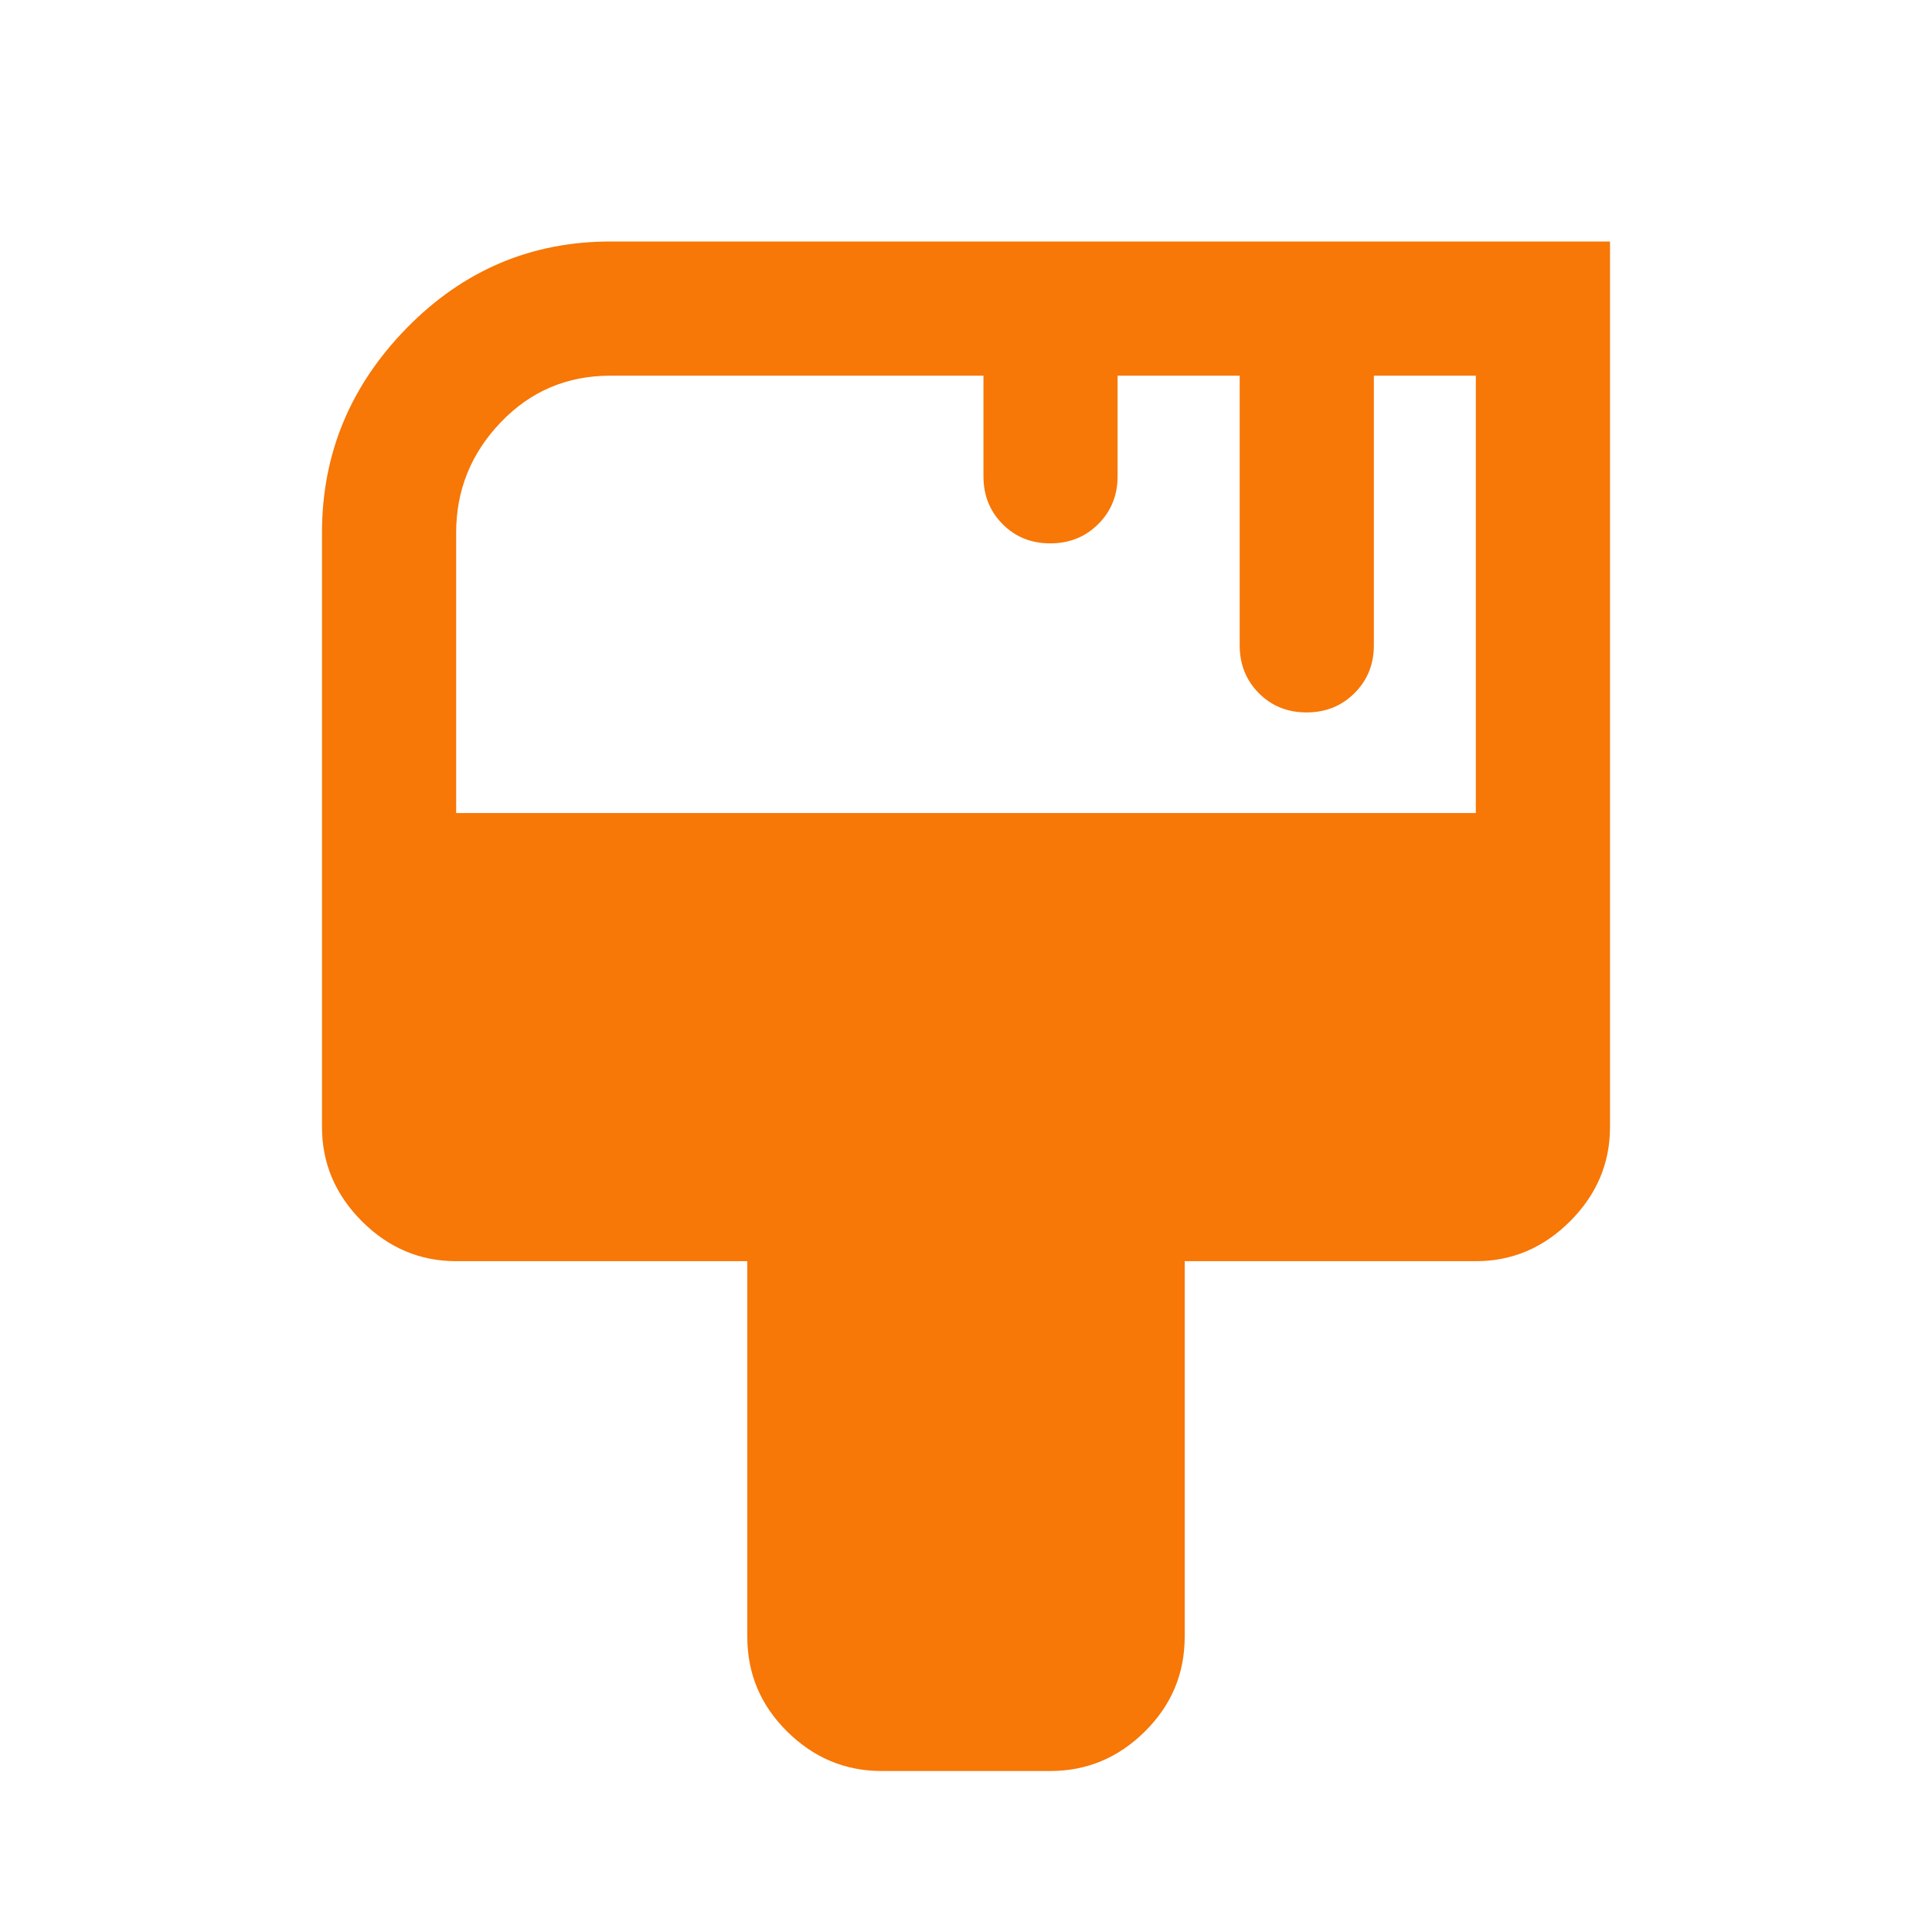 <svg xmlns="http://www.w3.org/2000/svg" width="56" height="56" viewBox="0 0 56 56" fill="none"><mask id="mask0_500_2867" style="mask-type:alpha" maskUnits="userSpaceOnUse" x="0" y="0" width="56" height="56"><rect width="56" height="56" fill="#D9D9D9"></rect></mask><g mask="url(#mask0_500_2867)"><path d="M25.55 51.333C24.5 51.333 23.589 50.953 22.818 50.191C22.047 49.429 21.661 48.514 21.661 47.444V36.556H13.222C12.172 36.556 11.261 36.17 10.49 35.399C9.719 34.627 9.333 33.717 9.333 32.667V15.439C9.333 13.157 10.152 11.181 11.789 9.508C13.427 7.836 15.395 7 17.694 7H46.667V32.667C46.667 33.717 46.281 34.627 45.51 35.399C44.738 36.17 43.828 36.556 42.778 36.556H34.339V47.444C34.339 48.514 33.953 49.429 33.182 50.191C32.411 50.953 31.5 51.333 30.45 51.333H25.55ZM13.222 23.567H42.778V10.889H39.822V18.706C39.822 19.256 39.635 19.718 39.261 20.091C38.887 20.464 38.424 20.65 37.871 20.65C37.318 20.65 36.857 20.464 36.487 20.091C36.118 19.718 35.933 19.256 35.933 18.706V10.889H32.394V13.806C32.394 14.357 32.207 14.818 31.833 15.191C31.459 15.564 30.996 15.75 30.443 15.75C29.89 15.75 29.429 15.564 29.06 15.191C28.69 14.818 28.506 14.357 28.506 13.806V10.889H17.694C16.437 10.889 15.377 11.339 14.515 12.24C13.653 13.141 13.222 14.207 13.222 15.439V23.567Z" fill="#F77707"></path></g></svg>